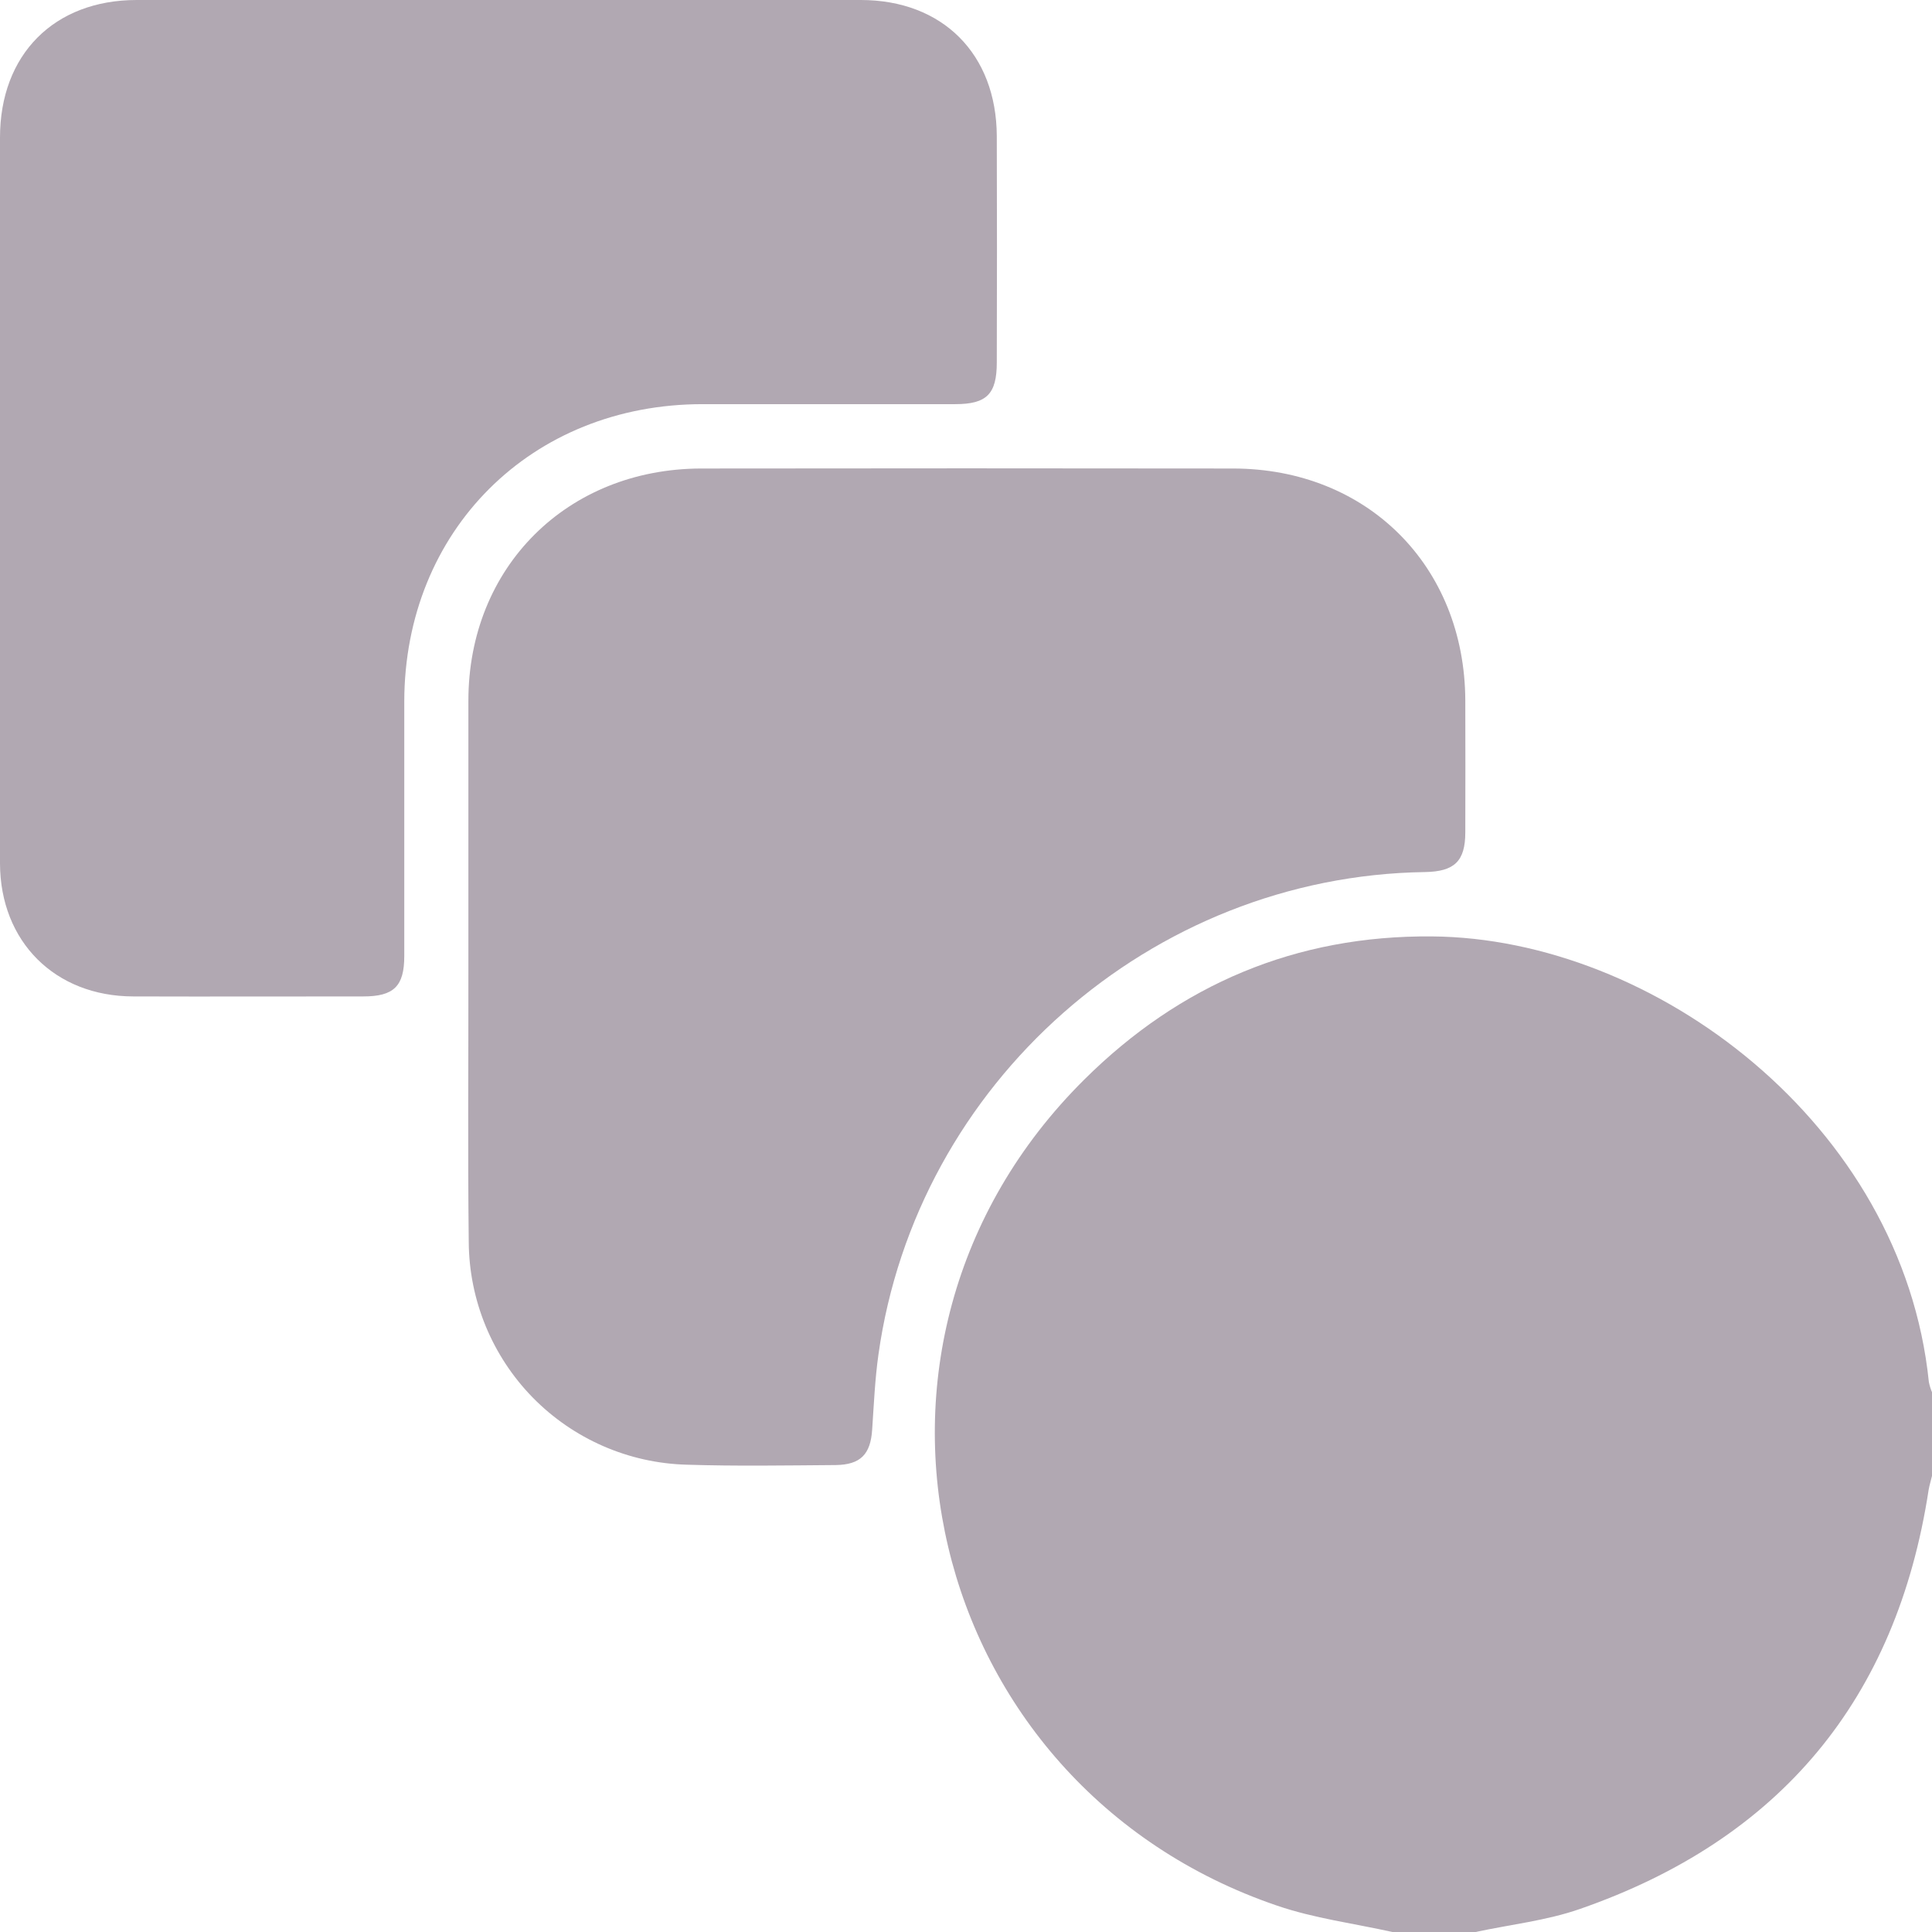 <svg width="16" height="16" viewBox="0 0 16 16" fill="none" xmlns="http://www.w3.org/2000/svg">
<path d="M11.531 16C11.213 15.929 10.884 15.887 10.577 15.782C7.652 14.786 6.769 11.134 8.979 8.941C9.772 8.153 10.734 7.745 11.859 7.755C13.698 7.769 15.756 9.309 15.974 11.445C15.98 11.475 15.989 11.504 16.001 11.532V12.219C15.992 12.259 15.979 12.298 15.972 12.339C15.706 14.076 14.739 15.235 13.082 15.81C12.806 15.906 12.508 15.938 12.22 16H11.531Z" fill="#B1A8B2"/>
<path d="M3.879 8.005C3.879 7.271 3.879 6.537 3.879 5.803C3.879 4.696 4.697 3.883 5.805 3.88C7.273 3.878 8.741 3.878 10.21 3.88C11.322 3.88 12.13 4.687 12.135 5.8C12.136 6.164 12.136 6.529 12.135 6.893C12.135 7.133 12.044 7.218 11.801 7.222C9.532 7.255 7.59 8.968 7.275 11.217C7.246 11.422 7.237 11.631 7.223 11.838C7.21 12.046 7.125 12.13 6.921 12.133C6.509 12.136 6.097 12.143 5.687 12.13C5.205 12.117 4.748 11.917 4.411 11.573C4.075 11.229 3.885 10.767 3.882 10.286C3.873 9.526 3.88 8.765 3.879 8.005Z" fill="#B1A8B2"/>
<path d="M0 4.122C0 3.127 0 2.133 0 1.139C0 0.452 0.448 0 1.132 0C3.131 0 5.13 0 7.128 0C7.806 0 8.252 0.447 8.255 1.127C8.257 1.752 8.257 2.377 8.255 3.001C8.255 3.263 8.172 3.347 7.911 3.347C7.214 3.347 6.516 3.347 5.819 3.347C4.399 3.347 3.35 4.395 3.348 5.81C3.348 6.512 3.348 7.215 3.348 7.918C3.348 8.168 3.261 8.252 3.009 8.252C2.374 8.252 1.739 8.254 1.104 8.252C0.455 8.251 0.002 7.798 0 7.151C0 6.14 0 5.13 0 4.122Z" fill="#B1A8B2"/>
</svg>
